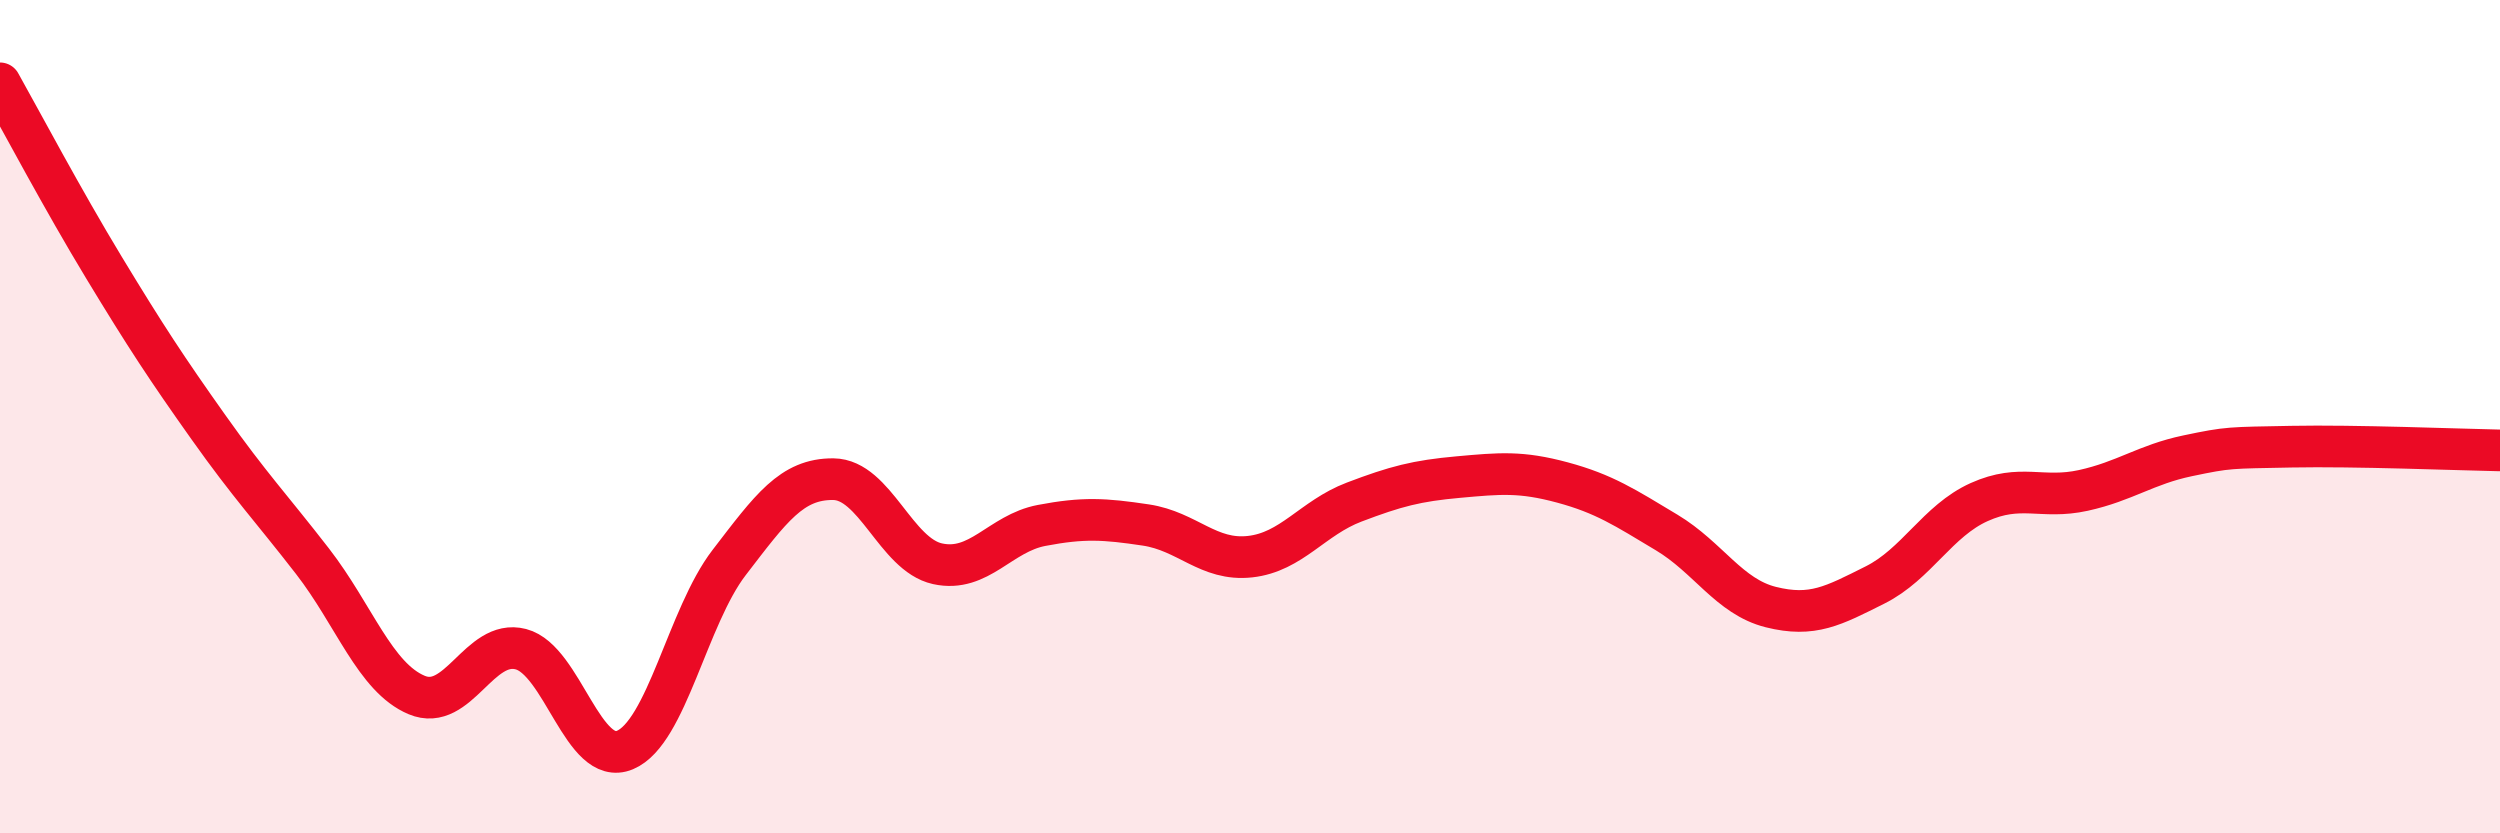 
    <svg width="60" height="20" viewBox="0 0 60 20" xmlns="http://www.w3.org/2000/svg">
      <path
        d="M 0,2 C 0.5,2.89 1.5,4.78 2.5,6.43 C 3.5,8.08 4,8.84 5,10.25 C 6,11.66 6.5,12.18 7.5,13.47 C 8.5,14.76 9,16.26 10,16.68 C 11,17.1 11.5,15.32 12.5,15.58 C 13.5,15.84 14,18.42 15,18 C 16,17.58 16.5,14.8 17.5,13.5 C 18.5,12.2 19,11.49 20,11.5 C 21,11.51 21.5,13.31 22.5,13.53 C 23.5,13.75 24,12.8 25,12.61 C 26,12.42 26.5,12.45 27.5,12.6 C 28.5,12.75 29,13.47 30,13.36 C 31,13.25 31.5,12.43 32.5,12.05 C 33.5,11.67 34,11.54 35,11.45 C 36,11.36 36.5,11.31 37.5,11.58 C 38.5,11.85 39,12.18 40,12.78 C 41,13.38 41.5,14.32 42.5,14.57 C 43.5,14.82 44,14.54 45,14.04 C 46,13.54 46.5,12.5 47.5,12.05 C 48.5,11.6 49,11.99 50,11.77 C 51,11.55 51.5,11.15 52.5,10.94 C 53.5,10.73 53.5,10.75 55,10.72 C 56.5,10.69 59,10.79 60,10.81L60 20L0 20Z"
        fill="#EB0A25"
        opacity="0.1"
        stroke-linecap="round"
        stroke-linejoin="round"
      />
      <path
        d="M 0,2 C 0.5,2.89 1.5,4.78 2.5,6.43 C 3.5,8.08 4,8.84 5,10.25 C 6,11.66 6.5,12.18 7.5,13.47 C 8.5,14.76 9,16.26 10,16.68 C 11,17.1 11.5,15.32 12.5,15.58 C 13.5,15.84 14,18.42 15,18 C 16,17.58 16.5,14.8 17.5,13.5 C 18.5,12.2 19,11.49 20,11.5 C 21,11.51 21.5,13.31 22.5,13.53 C 23.5,13.75 24,12.8 25,12.61 C 26,12.42 26.5,12.45 27.5,12.6 C 28.5,12.75 29,13.47 30,13.36 C 31,13.25 31.5,12.43 32.5,12.05 C 33.5,11.67 34,11.54 35,11.45 C 36,11.36 36.5,11.31 37.5,11.58 C 38.5,11.85 39,12.18 40,12.78 C 41,13.38 41.5,14.32 42.5,14.57 C 43.5,14.82 44,14.54 45,14.04 C 46,13.54 46.5,12.5 47.5,12.05 C 48.5,11.6 49,11.99 50,11.77 C 51,11.55 51.5,11.15 52.5,10.94 C 53.5,10.73 53.5,10.75 55,10.72 C 56.5,10.69 59,10.79 60,10.81"
        stroke="#EB0A25"
        stroke-width="1"
        fill="none"
        stroke-linecap="round"
        stroke-linejoin="round"
      />
    </svg>
  